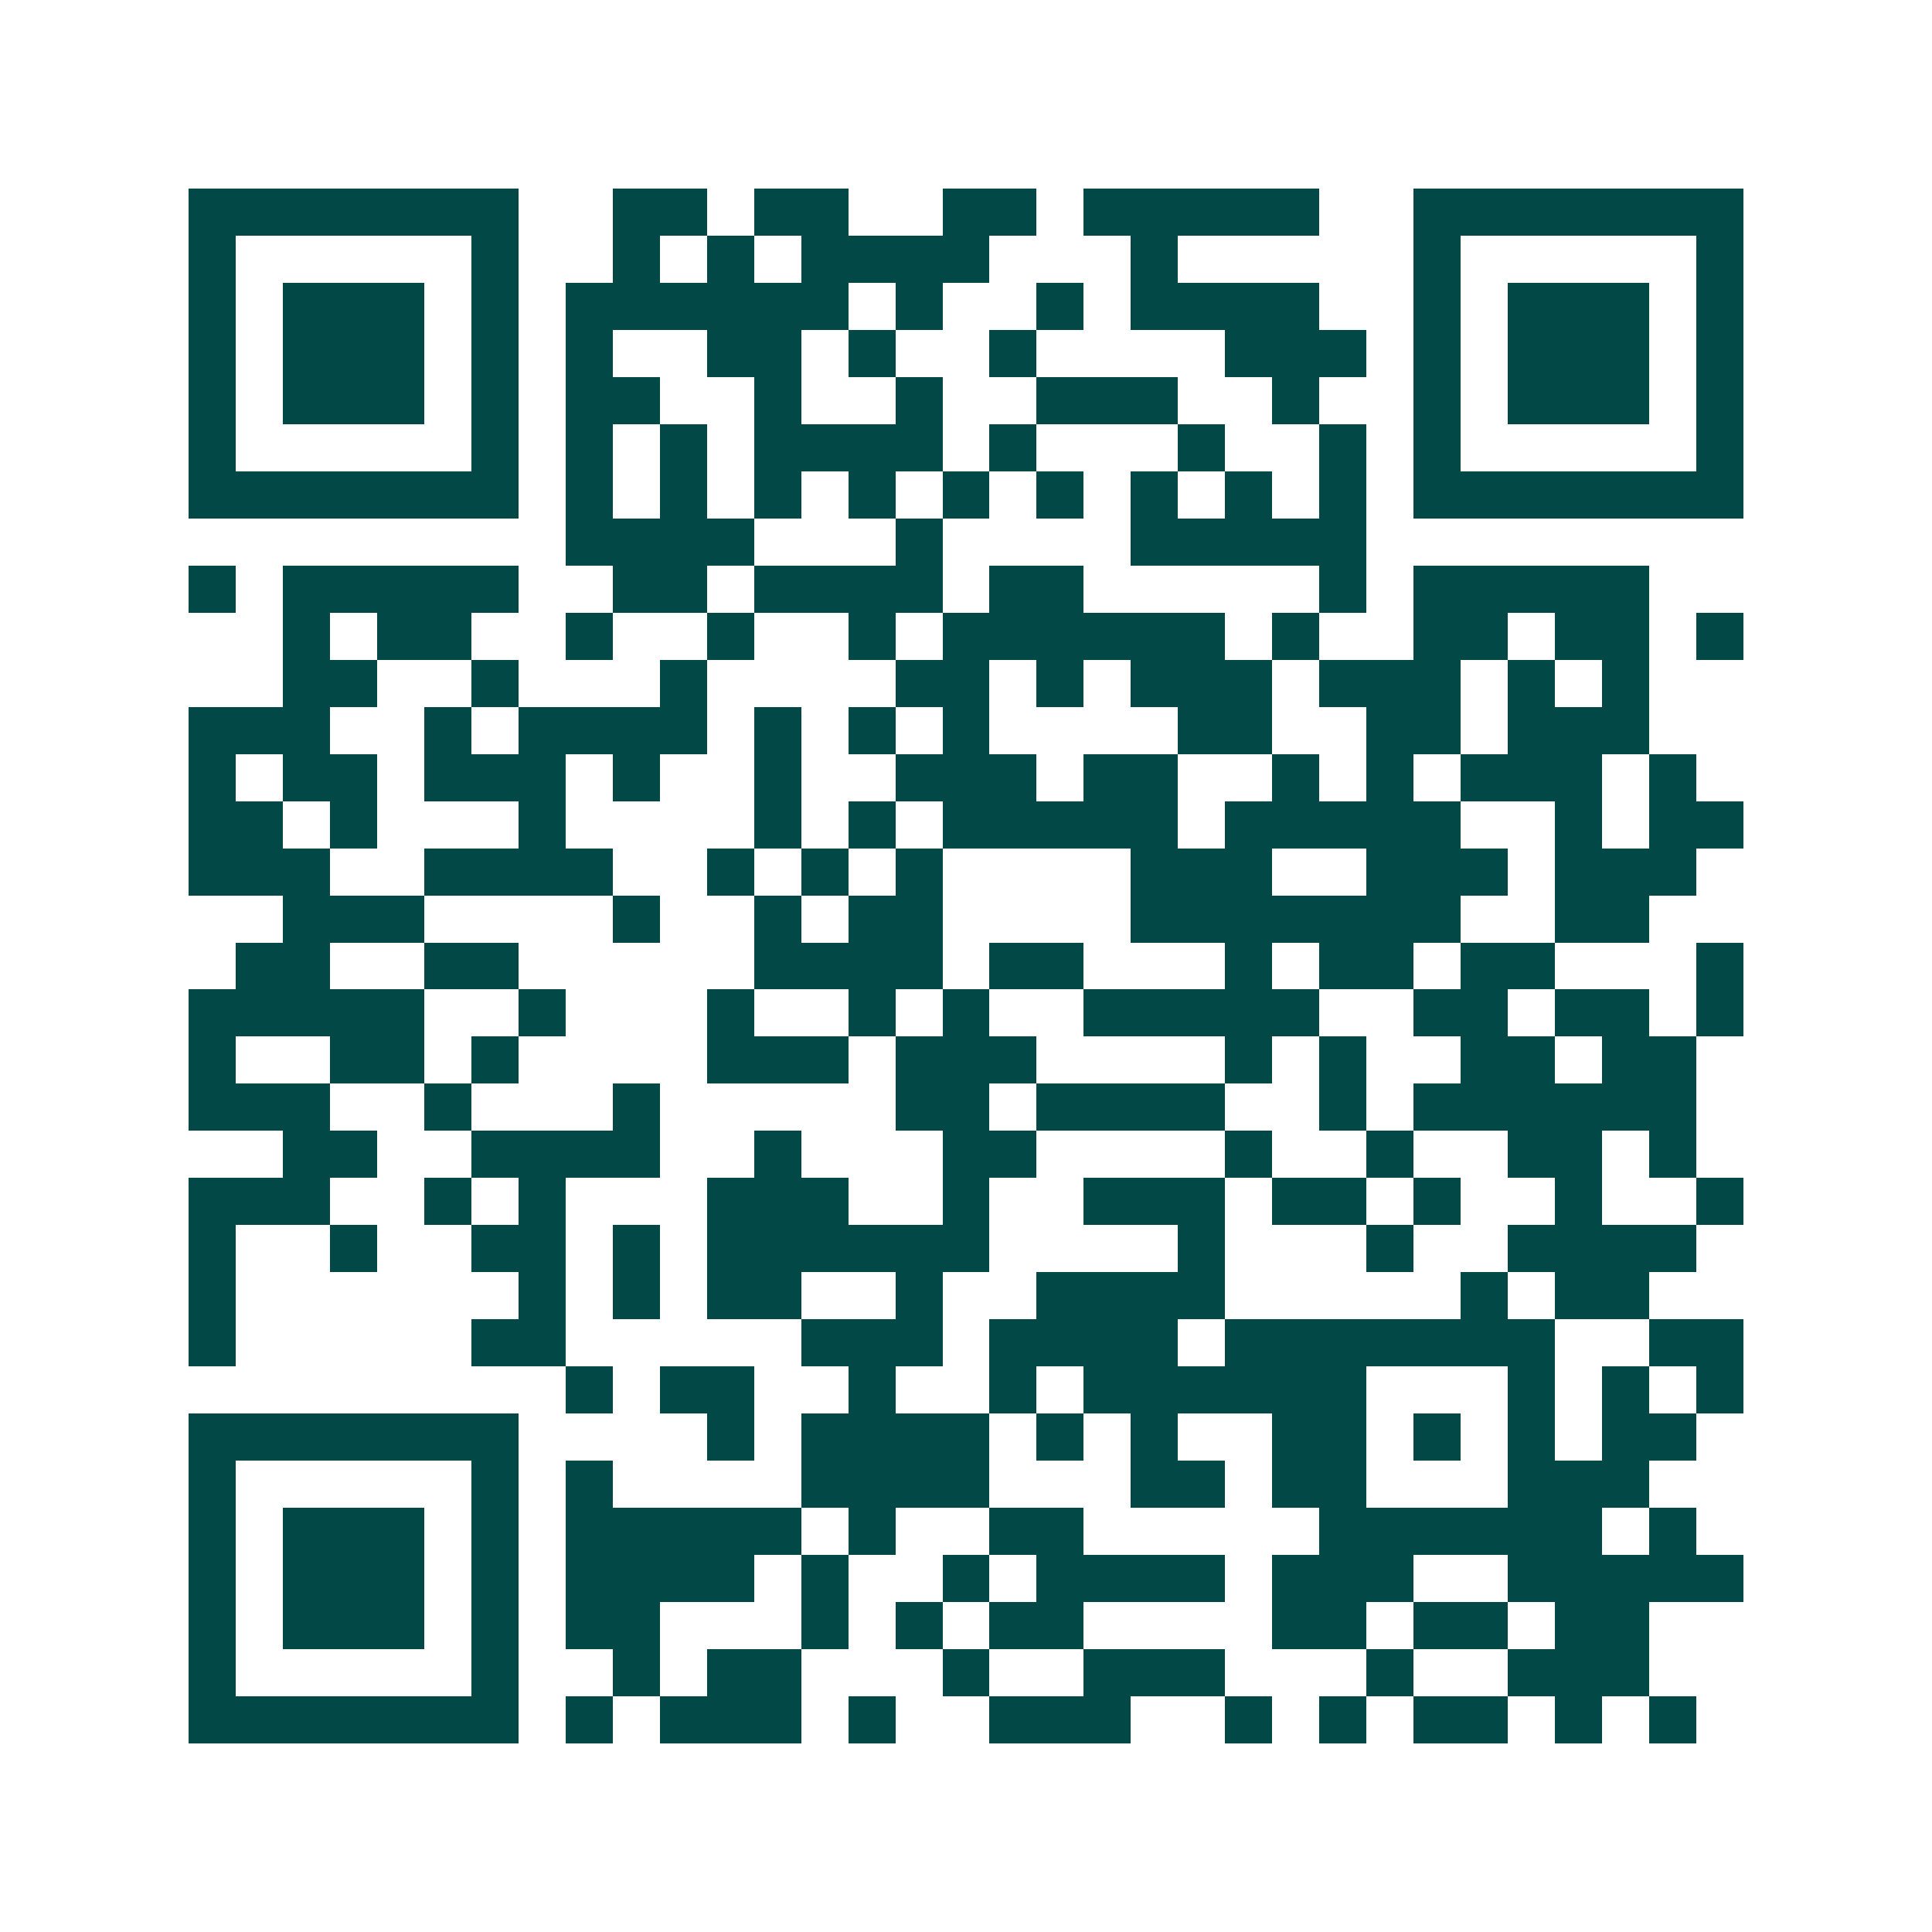 <svg xmlns="http://www.w3.org/2000/svg" width="200" height="200" viewBox="0 0 41 41" shape-rendering="crispEdges"><path fill="#ffffff" d="M0 0h41v41H0z"/><path stroke="#014847" d="M4 4.5h7m2 0h2m1 0h2m2 0h2m1 0h5m2 0h7M4 5.5h1m5 0h1m2 0h1m1 0h1m1 0h4m3 0h1m5 0h1m5 0h1M4 6.5h1m1 0h3m1 0h1m1 0h6m1 0h1m2 0h1m1 0h4m2 0h1m1 0h3m1 0h1M4 7.5h1m1 0h3m1 0h1m1 0h1m2 0h2m1 0h1m2 0h1m4 0h3m1 0h1m1 0h3m1 0h1M4 8.5h1m1 0h3m1 0h1m1 0h2m2 0h1m2 0h1m2 0h3m2 0h1m2 0h1m1 0h3m1 0h1M4 9.5h1m5 0h1m1 0h1m1 0h1m1 0h4m1 0h1m3 0h1m2 0h1m1 0h1m5 0h1M4 10.5h7m1 0h1m1 0h1m1 0h1m1 0h1m1 0h1m1 0h1m1 0h1m1 0h1m1 0h1m1 0h7M12 11.5h4m3 0h1m4 0h5M4 12.5h1m1 0h5m2 0h2m1 0h4m1 0h2m5 0h1m1 0h5M6 13.5h1m1 0h2m2 0h1m2 0h1m2 0h1m1 0h6m1 0h1m2 0h2m1 0h2m1 0h1M6 14.5h2m2 0h1m3 0h1m4 0h2m1 0h1m1 0h3m1 0h3m1 0h1m1 0h1M4 15.5h3m2 0h1m1 0h4m1 0h1m1 0h1m1 0h1m4 0h2m2 0h2m1 0h3M4 16.5h1m1 0h2m1 0h3m1 0h1m2 0h1m2 0h3m1 0h2m2 0h1m1 0h1m1 0h3m1 0h1M4 17.5h2m1 0h1m3 0h1m4 0h1m1 0h1m1 0h5m1 0h5m2 0h1m1 0h2M4 18.5h3m2 0h4m2 0h1m1 0h1m1 0h1m4 0h3m2 0h3m1 0h3M6 19.5h3m4 0h1m2 0h1m1 0h2m4 0h7m2 0h2M5 20.5h2m2 0h2m5 0h4m1 0h2m3 0h1m1 0h2m1 0h2m3 0h1M4 21.5h5m2 0h1m3 0h1m2 0h1m1 0h1m2 0h5m2 0h2m1 0h2m1 0h1M4 22.5h1m2 0h2m1 0h1m4 0h3m1 0h3m4 0h1m1 0h1m2 0h2m1 0h2M4 23.5h3m2 0h1m3 0h1m5 0h2m1 0h4m2 0h1m1 0h6M6 24.5h2m2 0h4m2 0h1m3 0h2m4 0h1m2 0h1m2 0h2m1 0h1M4 25.5h3m2 0h1m1 0h1m3 0h3m2 0h1m2 0h3m1 0h2m1 0h1m2 0h1m2 0h1M4 26.5h1m2 0h1m2 0h2m1 0h1m1 0h6m4 0h1m3 0h1m2 0h4M4 27.5h1m6 0h1m1 0h1m1 0h2m2 0h1m2 0h4m5 0h1m1 0h2M4 28.5h1m5 0h2m5 0h3m1 0h4m1 0h7m2 0h2M12 29.5h1m1 0h2m2 0h1m2 0h1m1 0h6m3 0h1m1 0h1m1 0h1M4 30.5h7m4 0h1m1 0h4m1 0h1m1 0h1m2 0h2m1 0h1m1 0h1m1 0h2M4 31.5h1m5 0h1m1 0h1m4 0h4m3 0h2m1 0h2m3 0h3M4 32.5h1m1 0h3m1 0h1m1 0h5m1 0h1m2 0h2m5 0h6m1 0h1M4 33.5h1m1 0h3m1 0h1m1 0h4m1 0h1m2 0h1m1 0h4m1 0h3m2 0h5M4 34.5h1m1 0h3m1 0h1m1 0h2m3 0h1m1 0h1m1 0h2m4 0h2m1 0h2m1 0h2M4 35.5h1m5 0h1m2 0h1m1 0h2m3 0h1m2 0h3m3 0h1m2 0h3M4 36.5h7m1 0h1m1 0h3m1 0h1m2 0h3m2 0h1m1 0h1m1 0h2m1 0h1m1 0h1"/></svg>
